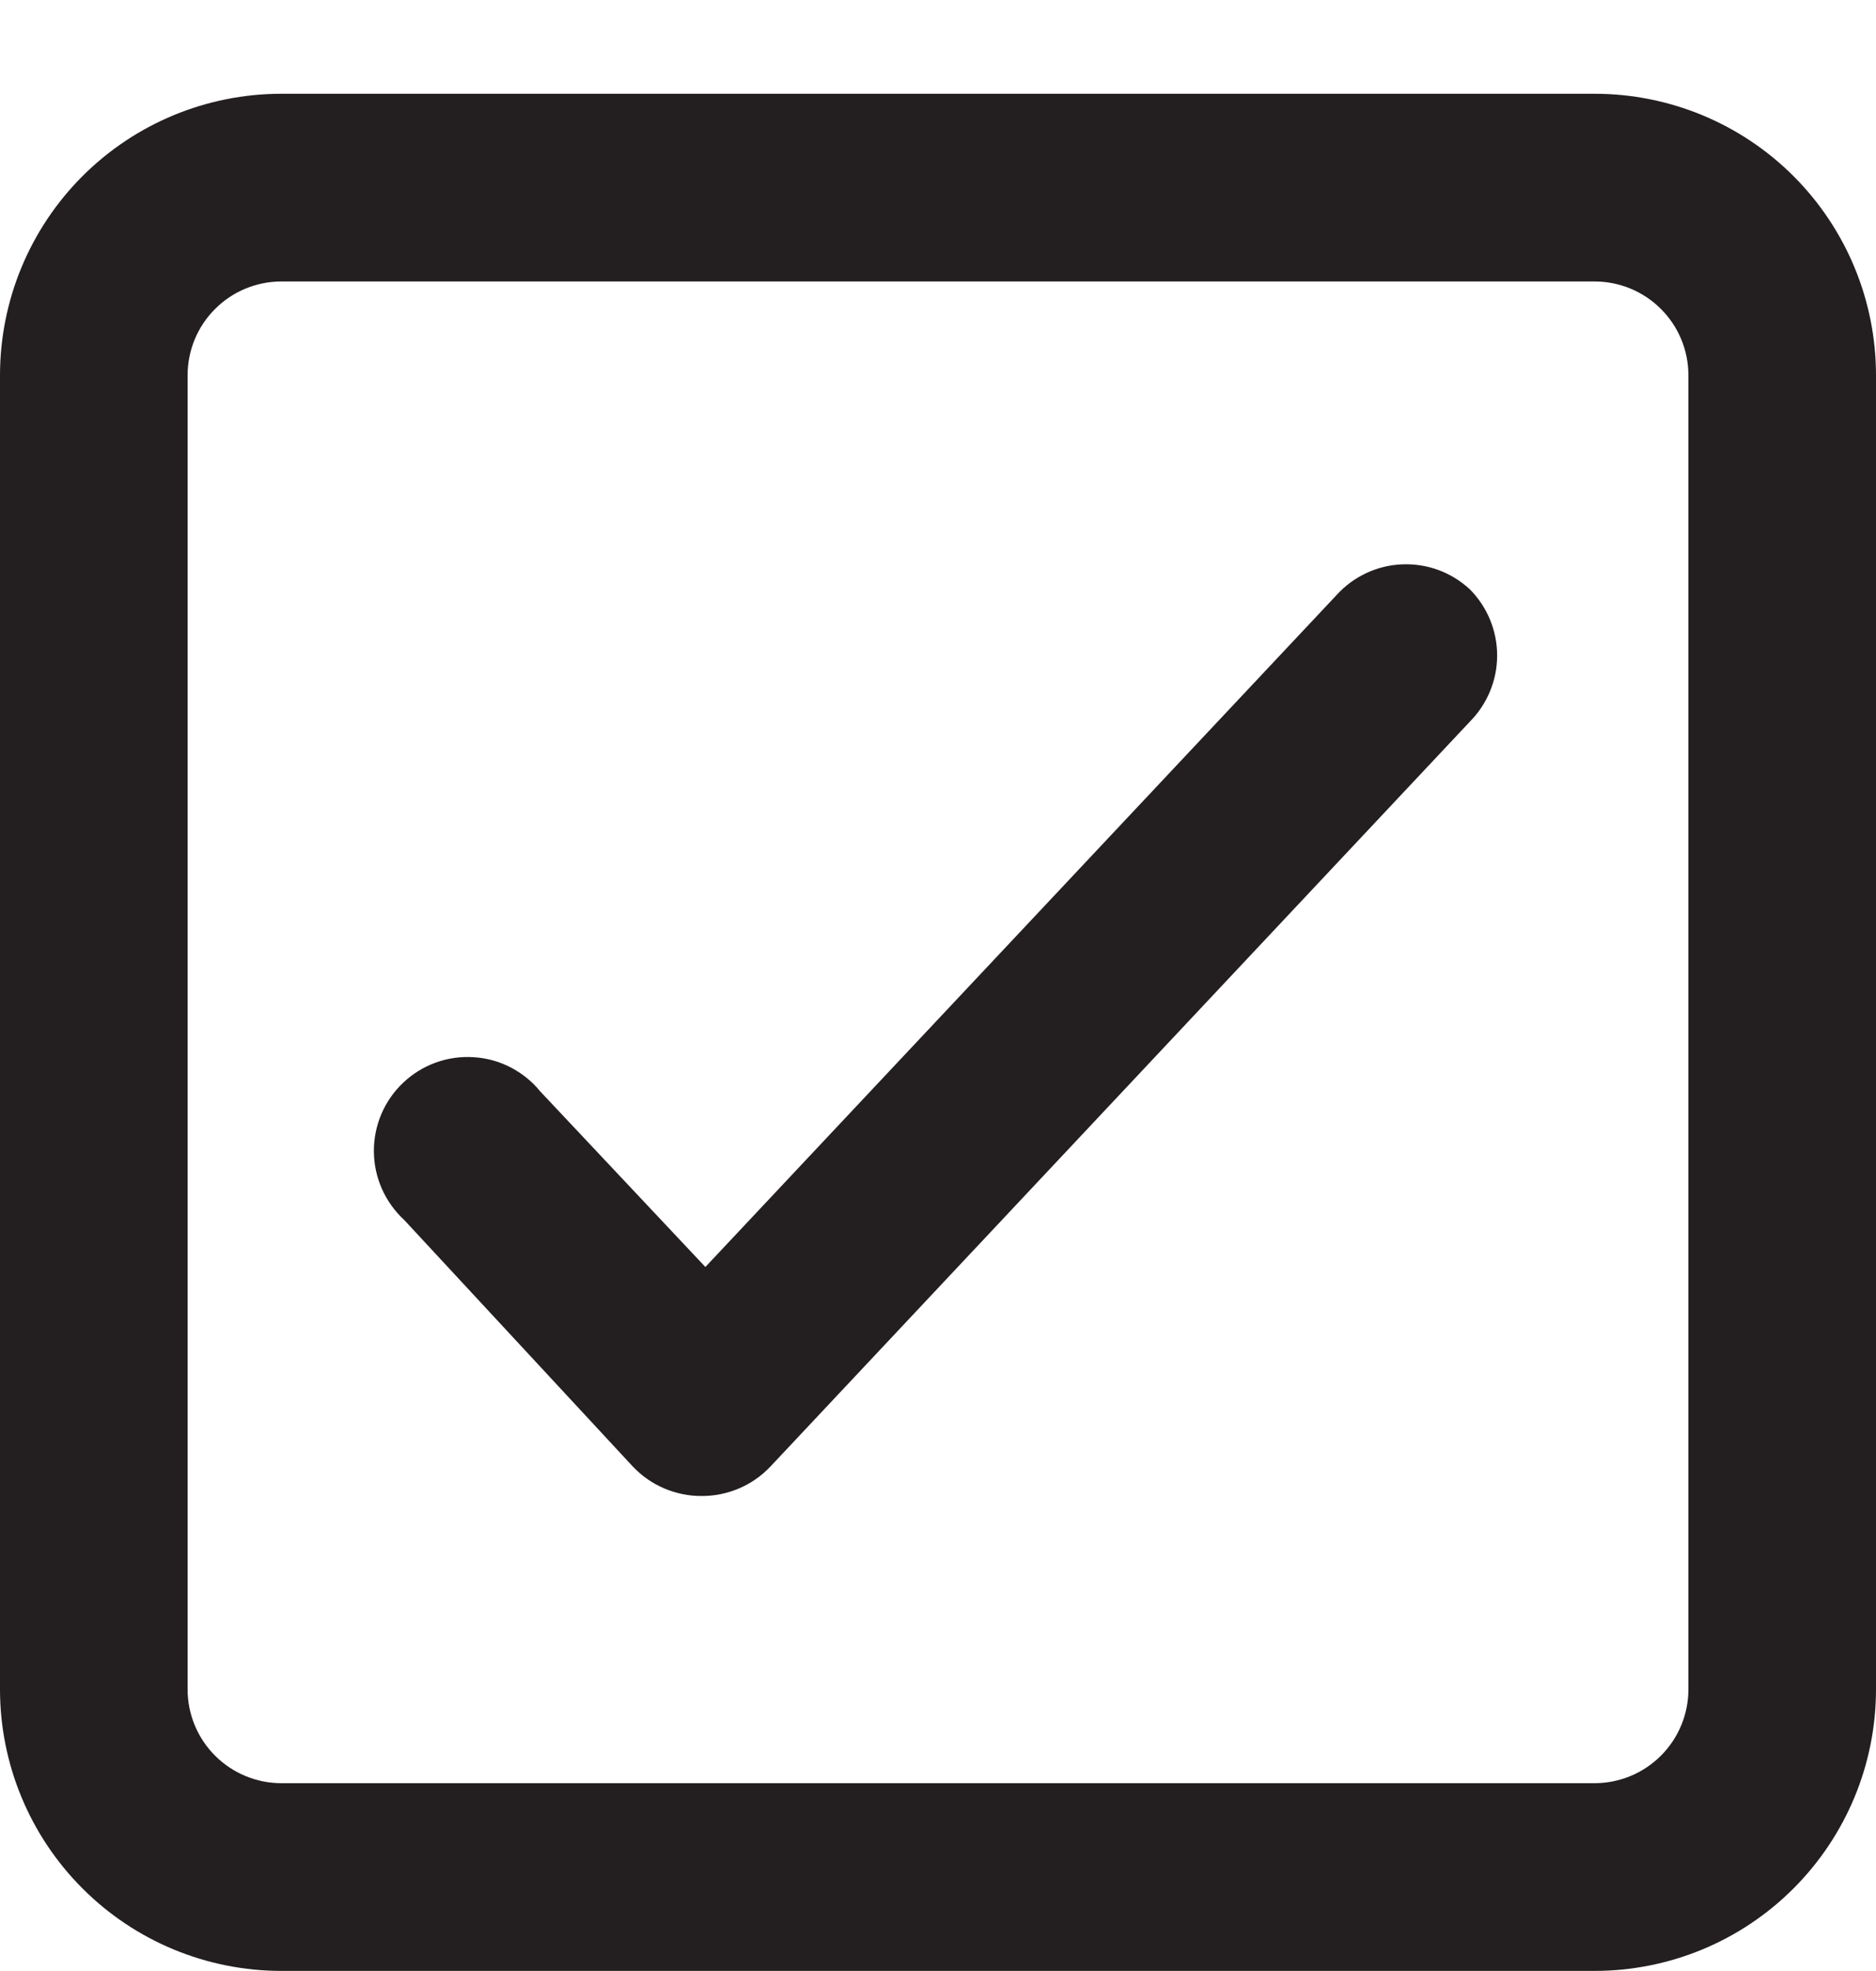 <svg width="20" height="21" viewBox="0 0 20 21" fill="none" xmlns="http://www.w3.org/2000/svg">
<path d="M17 0.999H3C2.204 0.999 1.441 1.315 0.879 1.877C0.316 2.44 0 3.203 0 3.999V17.999C0 18.794 0.316 19.557 0.879 20.12C1.441 20.683 2.204 20.999 3 20.999H17C17.796 20.999 18.559 20.683 19.121 20.12C19.684 19.557 20 18.794 20 17.999V3.999C20 3.203 19.684 2.44 19.121 1.877C18.559 1.315 17.796 0.999 17 0.999ZM18 17.999C18 18.264 17.895 18.518 17.707 18.706C17.52 18.893 17.265 18.999 17 18.999H3C2.735 18.999 2.48 18.893 2.293 18.706C2.105 18.518 2 18.264 2 17.999V3.999C2 3.733 2.105 3.479 2.293 3.292C2.48 3.104 2.735 2.999 3 2.999H17C17.265 2.999 17.52 3.104 17.707 3.292C17.895 3.479 18 3.733 18 3.999V17.999ZM15.67 6.279C15.856 6.466 15.961 6.72 15.961 6.984C15.961 7.248 15.856 7.501 15.67 7.689L8.21 15.629C8.116 15.727 8.003 15.806 7.877 15.859C7.752 15.912 7.616 15.94 7.48 15.939C7.344 15.94 7.208 15.912 7.083 15.859C6.957 15.806 6.844 15.727 6.75 15.629L4.31 12.999C4.209 12.906 4.128 12.793 4.072 12.668C4.016 12.542 3.987 12.406 3.986 12.269C3.985 12.132 4.012 11.996 4.066 11.869C4.12 11.743 4.199 11.629 4.299 11.535C4.399 11.44 4.517 11.368 4.646 11.321C4.775 11.274 4.913 11.255 5.05 11.264C5.187 11.272 5.321 11.309 5.443 11.372C5.565 11.435 5.673 11.522 5.76 11.629L7.52 13.499L14.25 6.339C14.339 6.241 14.446 6.162 14.566 6.106C14.686 6.05 14.815 6.018 14.947 6.013C15.079 6.007 15.211 6.028 15.335 6.073C15.459 6.119 15.573 6.189 15.67 6.279Z" fill="#231F20"/>
</svg>
